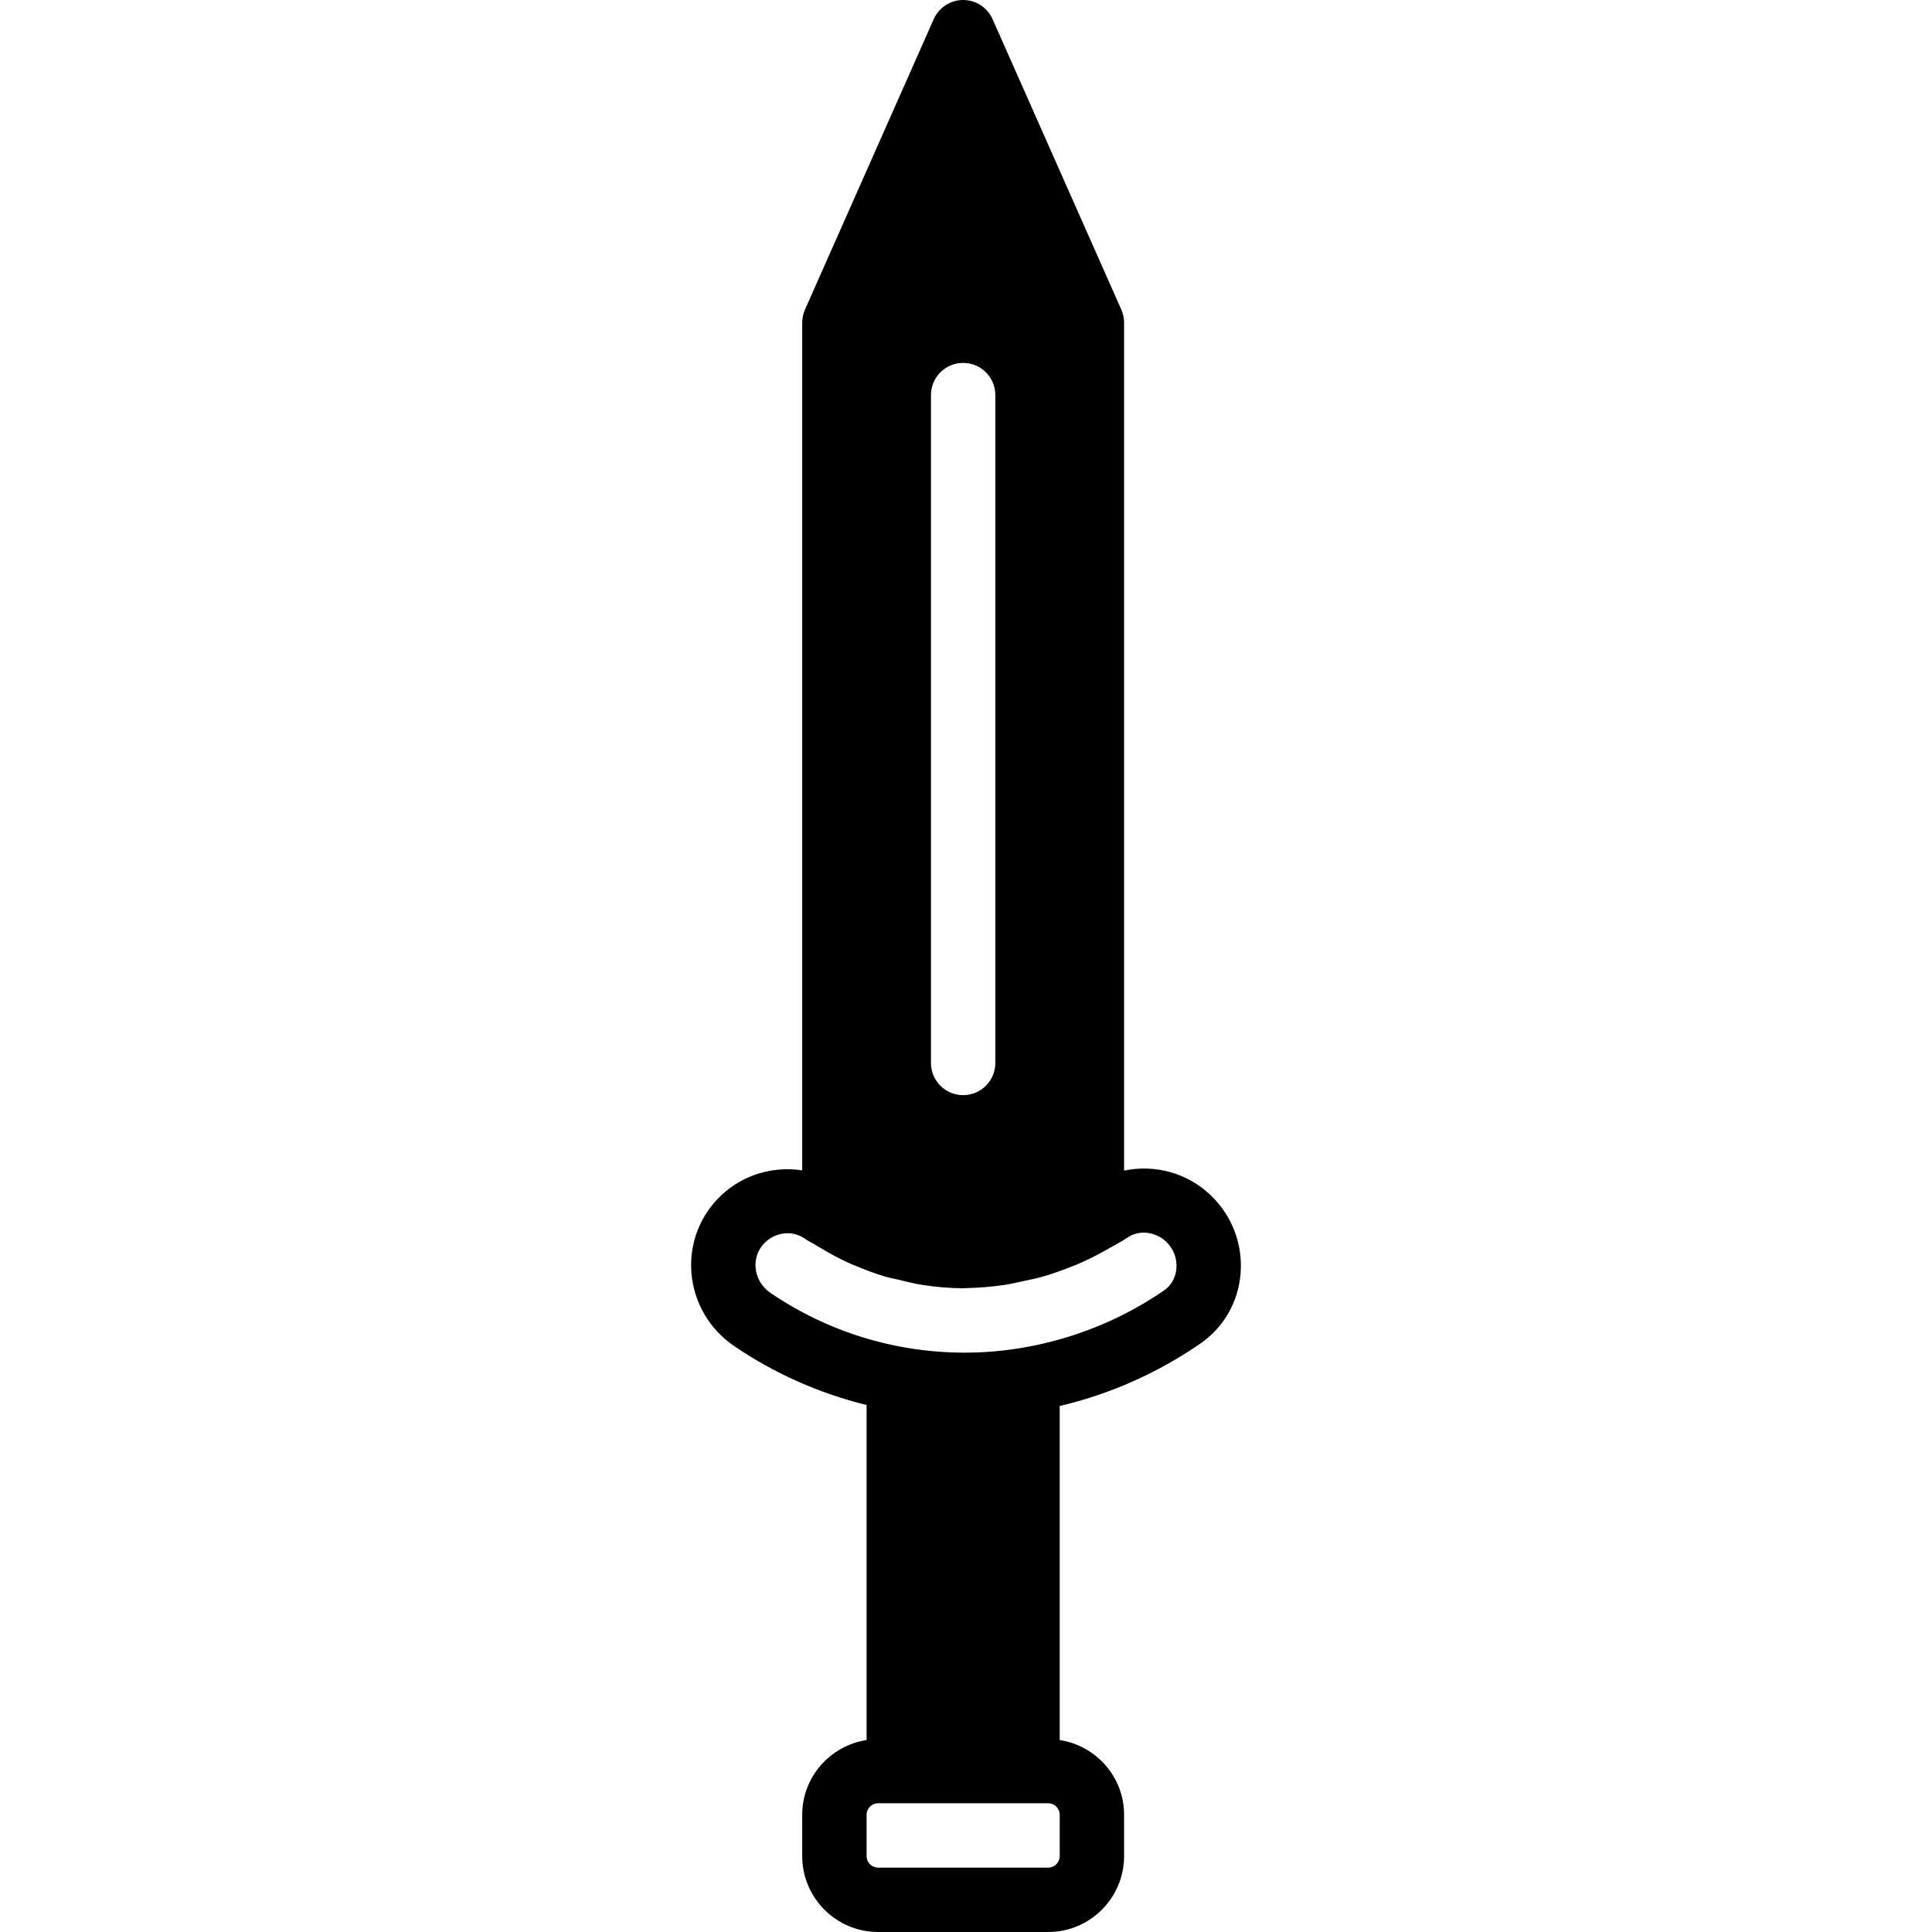 <?xml version="1.0" encoding="iso-8859-1"?>
<!-- Generator: Adobe Illustrator 19.0.0, SVG Export Plug-In . SVG Version: 6.00 Build 0)  -->
<svg version="1.1" id="Layer_1" xmlns="http://www.w3.org/2000/svg" xmlns:xlink="http://www.w3.org/1999/xlink" x="0px" y="0px"
	 viewBox="0 0 503.816 503.816" style="enable-background:new 0 0 503.816 503.816;" xml:space="preserve">
<g>
	<g>
		<path d="M315.786,311.749c-6.178-5.959-14.747-8.158-22.654-6.48V84.144c0-1.175-0.243-2.333-0.722-3.408L258.836,4.994
			C257.494,1.964,254.489,0,251.165,0c-3.315,0-6.329,1.964-7.672,4.994l-33.574,75.742c-0.47,1.074-0.722,2.233-0.722,3.408
			v221.058c-7.42-1.142-15.259,1.016-21.051,6.446c-5.582,5.229-8.435,12.59-7.848,20.203c0.613,7.772,4.684,14.764,11.172,19.179
			c10.584,7.21,22.268,12.347,34.514,15.36v87.367c-9.476,1.46-16.787,9.602-16.787,19.49v10.777
			c0,10.911,8.88,19.792,19.792,19.792h44.351c10.92,0,19.792-8.88,19.792-19.792v-10.777c0-9.888-7.302-18.029-16.787-19.49
			v-87.107c13.052-3.072,25.474-8.553,36.73-16.317c6.026-4.163,9.837-10.794,10.433-18.189
			C324.129,324.507,321.326,317.087,315.786,311.749z M242.771,103.03c0-4.642,3.76-8.393,8.393-8.393
			c4.642,0,8.393,3.752,8.393,8.393v174.164c0,4.633-3.752,8.393-8.393,8.393c-4.633,0-8.393-3.76-8.393-8.393V103.03z
			 M276.345,484.025c0,1.654-1.343,3.005-3.005,3.005h-44.351c-1.654,0-3.005-1.351-3.005-3.005v-10.777
			c0-1.662,1.351-3.005,3.005-3.005h5.389h33.574h5.389c1.662,0,3.005,1.343,3.005,3.005V484.025z M306.78,330.786
			c-0.109,1.385-0.688,3.97-3.24,5.733c-15.133,10.441-33.54,16.191-51.83,16.216h-0.713c-17.97-0.126-35.286-5.515-50.075-15.578
			c-2.258-1.536-3.676-3.945-3.878-6.606c-0.118-1.469,0.067-4.297,2.585-6.656c1.612-1.519,3.693-2.3,5.75-2.3
			c1.578,0,3.131,0.462,4.465,1.393c1.016,0.705,2.132,1.225,3.181,1.88c0.05,0.025,0.084,0.076,0.134,0.109
			c0.168,0.101,0.353,0.168,0.52,0.269c2.627,1.612,5.321,3.072,8.133,4.314c0.319,0.143,0.655,0.252,0.982,0.395
			c2.694,1.141,5.414,2.191,8.242,3.005c1.041,0.302,2.107,0.478,3.164,0.73c2.166,0.52,4.323,1.1,6.555,1.419
			c3.416,0.52,6.874,0.814,10.349,0.839h0.067h0.034h0.05c0.168,0,0.327-0.034,0.495-0.042c3.458-0.059,6.849-0.344,10.181-0.831
			c1.704-0.243,3.341-0.663,5.011-1.016c1.62-0.344,3.265-0.655,4.851-1.116c2.375-0.655,4.658-1.494,6.933-2.375
			c0.688-0.269,1.377-0.512,2.056-0.806c2.694-1.133,5.288-2.434,7.814-3.878c0.117-0.059,0.235-0.101,0.344-0.168
			c0.059-0.034,0.101-0.084,0.151-0.117c1.628-0.948,3.332-1.771,4.877-2.837c3.055-2.107,7.328-1.654,10.206,1.108
			C306.041,325.674,306.99,328.192,306.78,330.786z"/>
	</g>
</g>
<g>
</g>
<g>
</g>
<g>
</g>
<g>
</g>
<g>
</g>
<g>
</g>
<g>
</g>
<g>
</g>
<g>
</g>
<g>
</g>
<g>
</g>
<g>
</g>
<g>
</g>
<g>
</g>
<g>
</g>
</svg>
